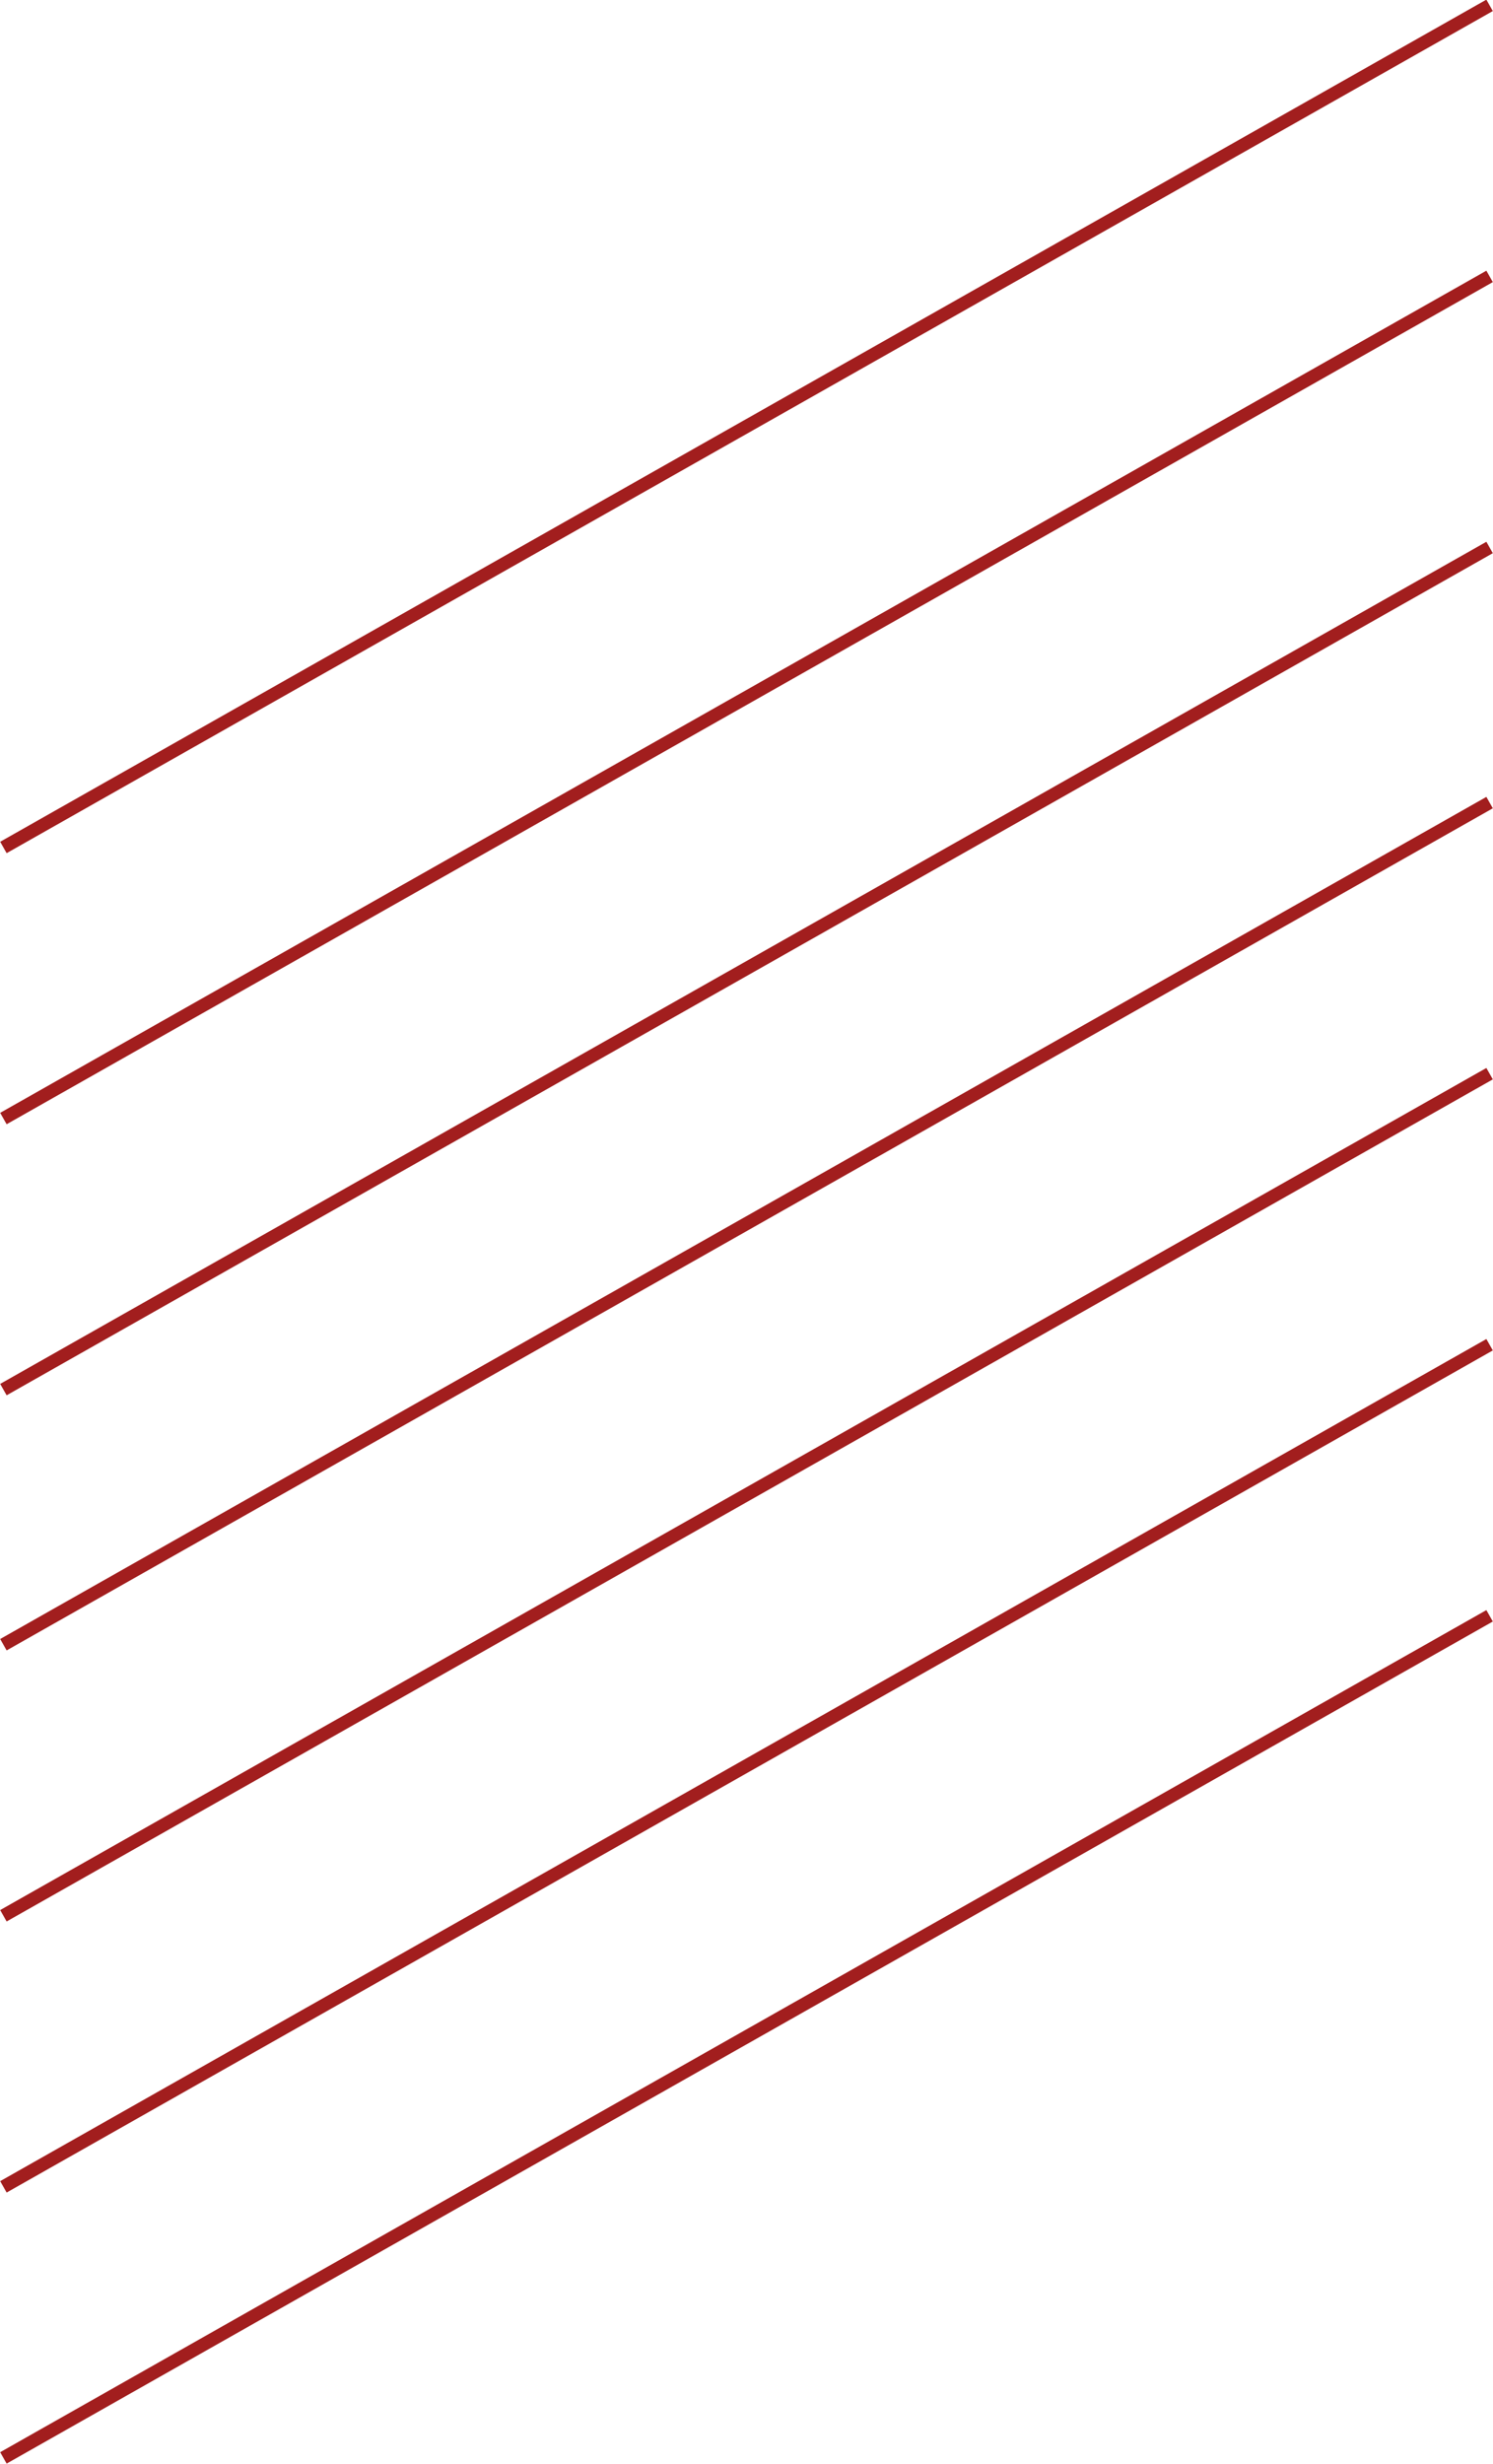 <?xml version="1.0" encoding="UTF-8"?> <svg xmlns="http://www.w3.org/2000/svg" width="57" height="94" viewBox="0 0 57 94"> <defs> <style> .cls-1 { fill: none; stroke: #a21e1e; stroke-width: 0.5px; fill-rule: evenodd; } </style> </defs> <path id="lines" class="cls-1" d="M1057.87,548.645l-56.74,32.127m56.74-42.469-56.74,32.128m56.74-42.469-56.74,32.127m56.74-42.469-56.74,32.128m56.74-41.861-56.74,32.128m56.74-42.47-56.74,32.129m56.74-42.47-56.74,32.128" transform="translate(-1001 -487)"></path> </svg> 
